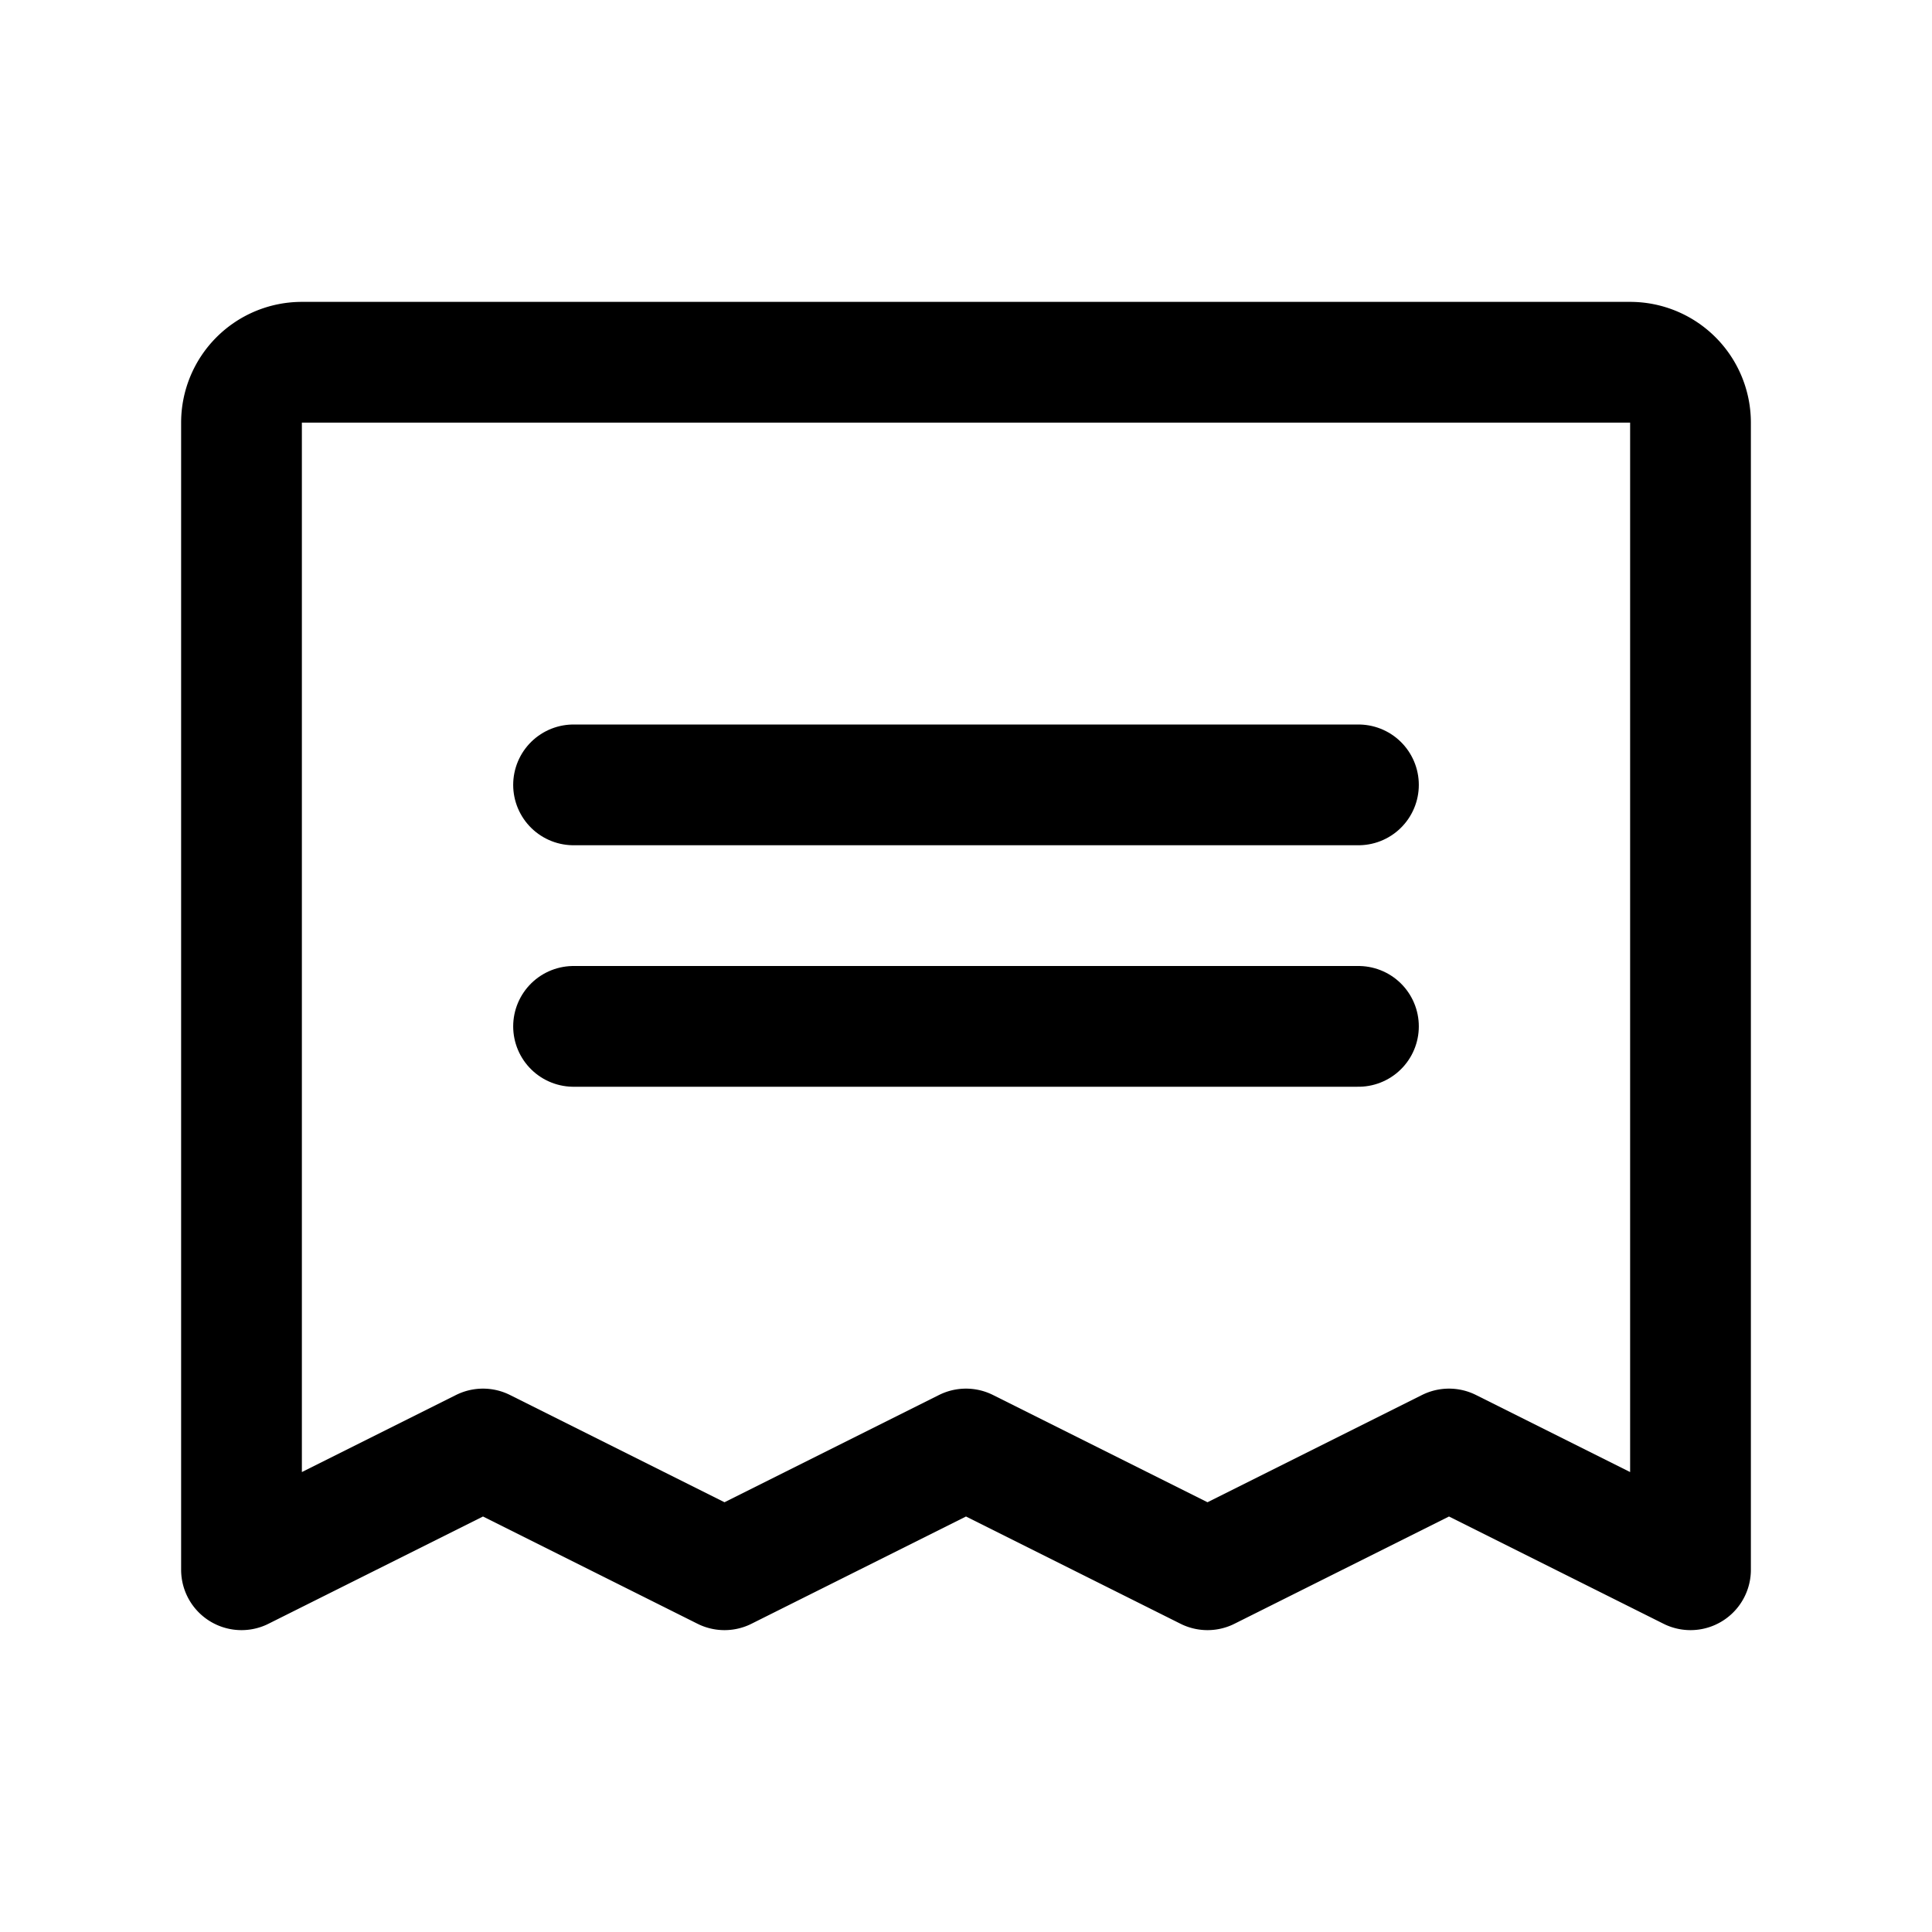 <svg xmlns="http://www.w3.org/2000/svg" viewBox="0 0 256 256"><rect width="256" height="256" fill="none"/><line x1="76" y1="104" x2="180" y2="104" fill="none" stroke="#000" stroke-linecap="round" stroke-linejoin="round" stroke-width="16"/><line x1="76" y1="136" x2="180" y2="136" fill="none" stroke="#000" stroke-linecap="round" stroke-linejoin="round" stroke-width="16"/><path d="M32,208V56a8,8,0,0,1,8-8H216a8,8,0,0,1,8,8V208l-32-16-32,16-32-16L96,208,64,192Z" fill="none" stroke="#000" stroke-linecap="round" stroke-linejoin="round" stroke-width="16"/></svg>